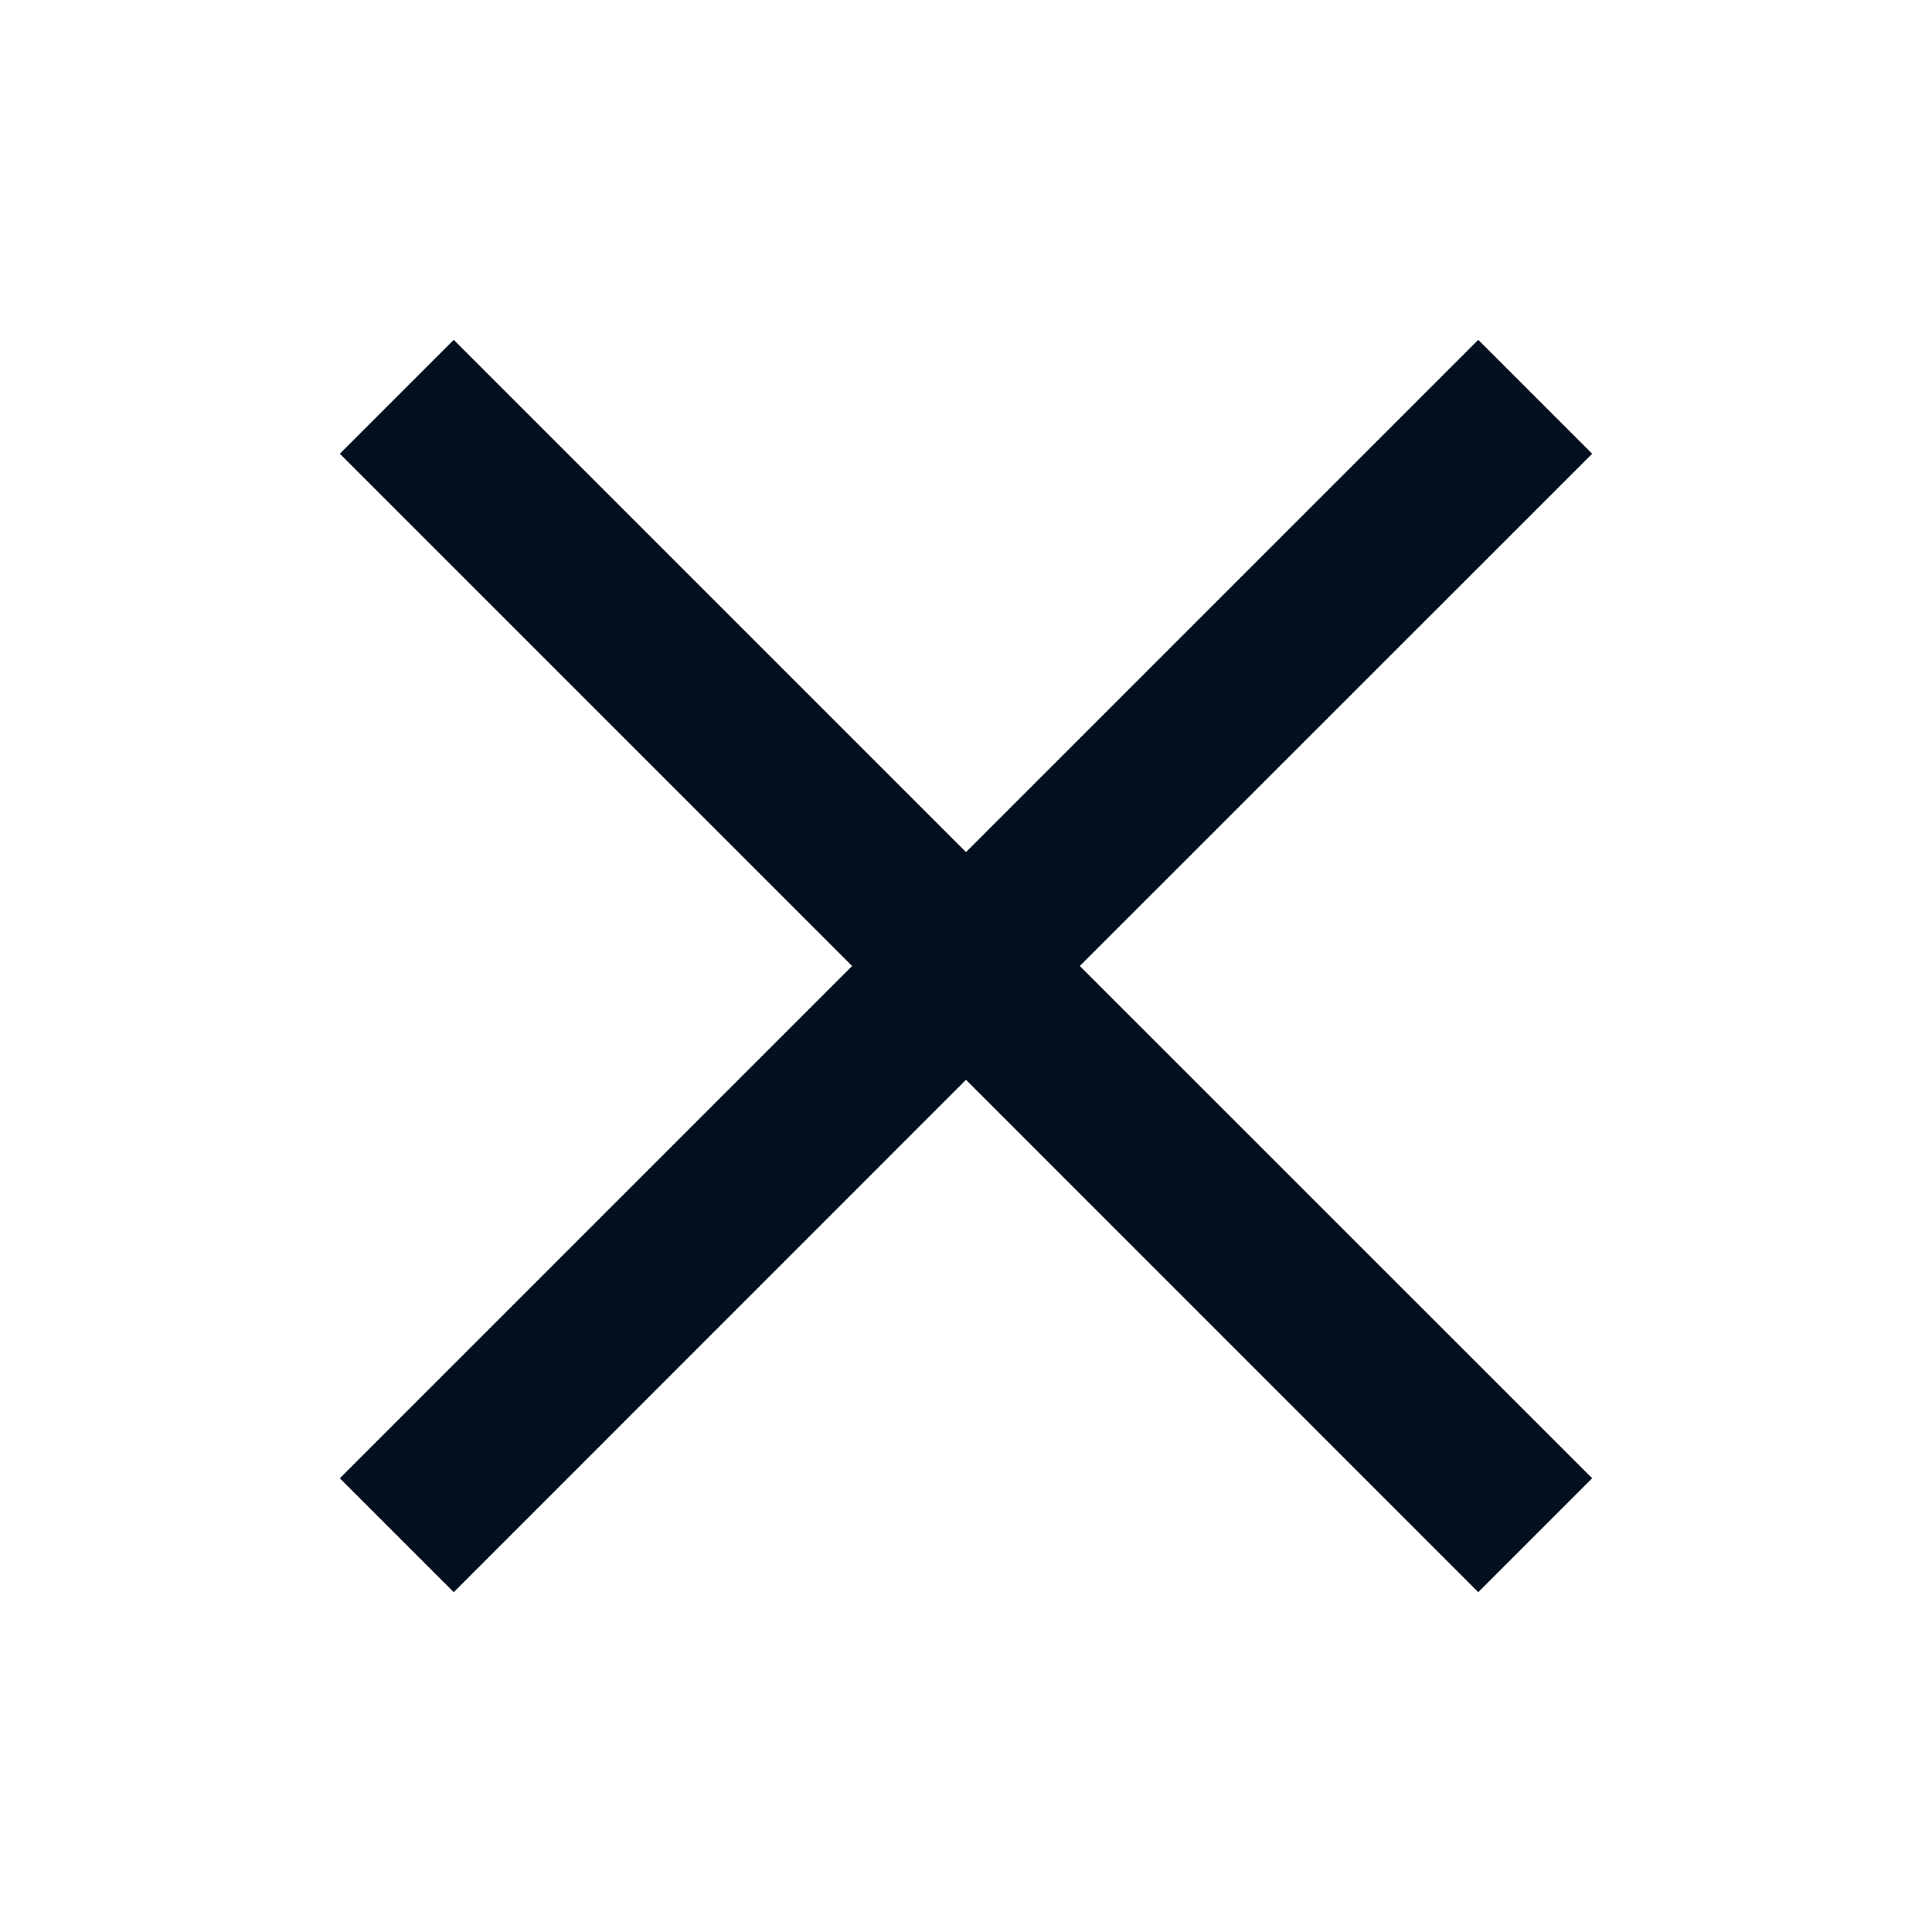 <svg width="20" height="20" viewBox="0 0 20 20" fill="none" xmlns="http://www.w3.org/2000/svg">
<path d="M0 0H20V20H0V0Z" fill="transparent"/>
<path fill-rule="evenodd" clip-rule="evenodd" d="M11.178 10L16.482 15.303L15.303 16.482L10 11.178L4.697 16.482L3.518 15.303L8.821 10L3.518 4.697L4.697 3.518L10 8.821L15.303 3.518L16.482 4.697L11.178 10Z" fill="#030F1C"/>
</svg>
